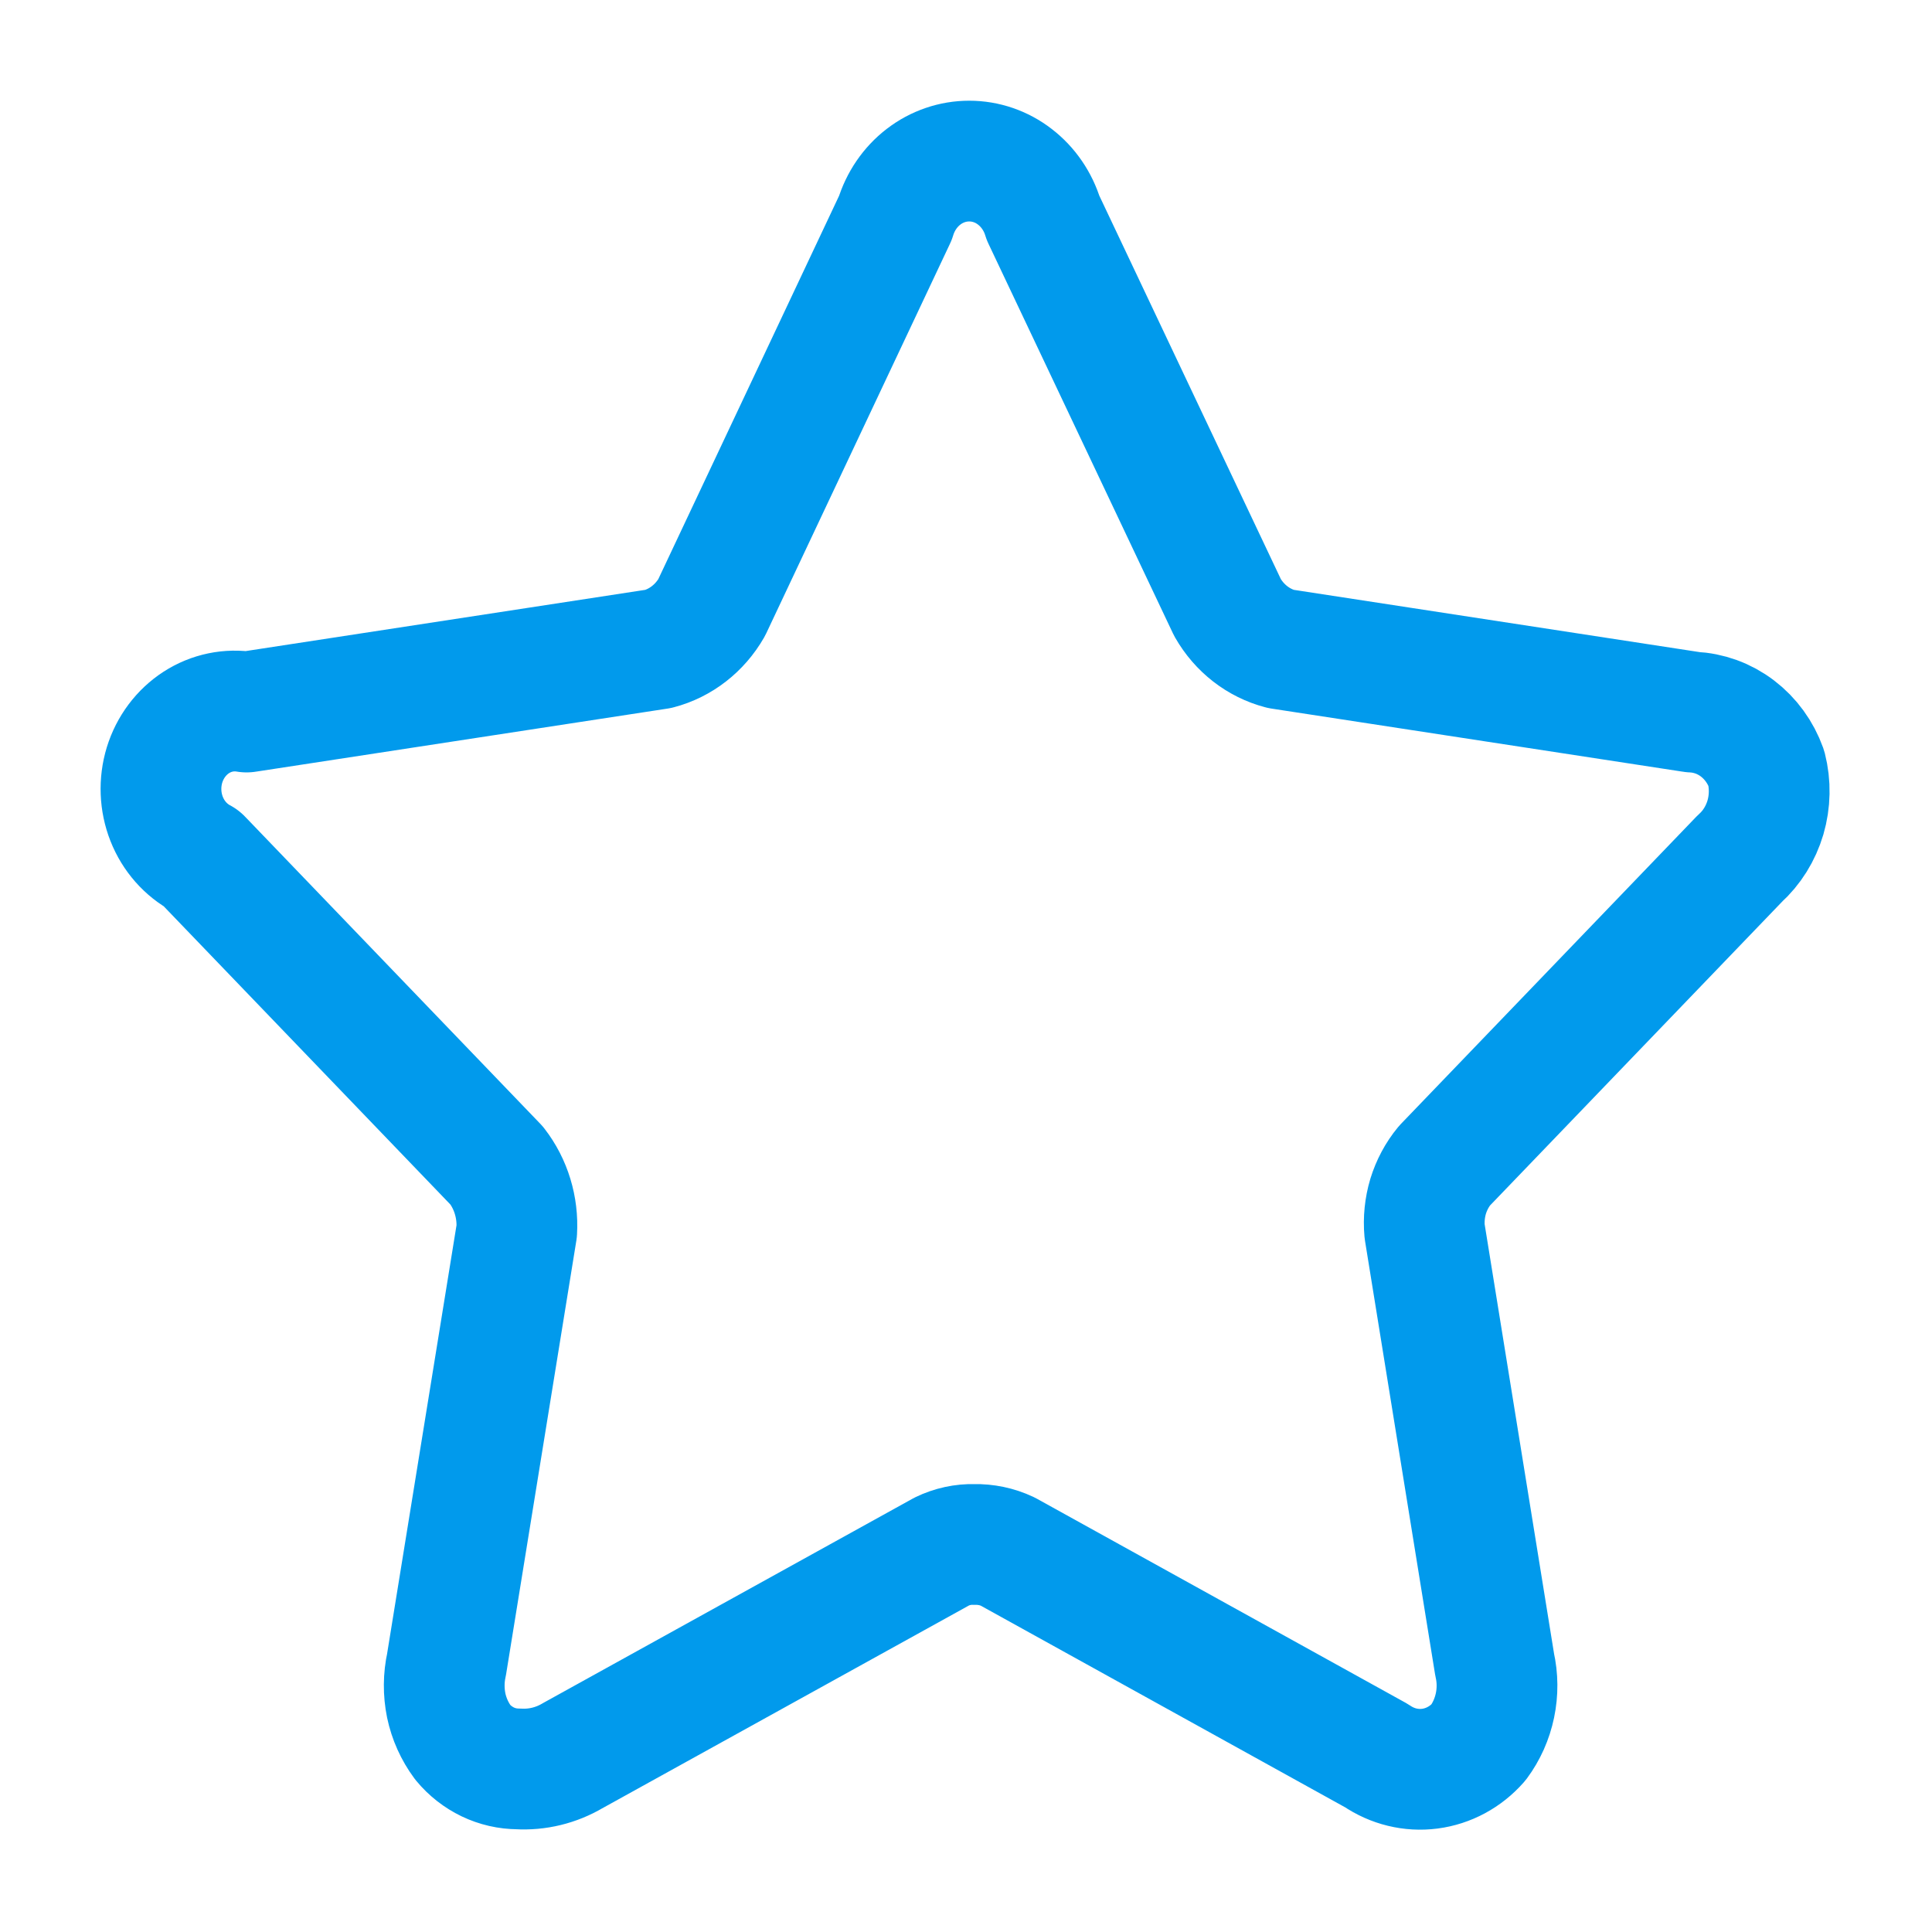 <svg width="24" height="24" viewBox="0 0 24 24" fill="none" xmlns="http://www.w3.org/2000/svg">
<path d="M6.437 21.974C6.306 21.973 6.178 21.944 6.059 21.887C5.941 21.83 5.835 21.748 5.749 21.644C5.649 21.509 5.578 21.352 5.543 21.185C5.509 21.017 5.51 20.843 5.547 20.676L6.419 15.293C6.436 14.999 6.348 14.709 6.171 14.48L2.504 10.665C2.308 10.561 2.154 10.386 2.07 10.173C1.986 9.96 1.977 9.722 2.044 9.502C2.112 9.282 2.252 9.095 2.439 8.974C2.625 8.854 2.847 8.808 3.063 8.845L8.179 8.061C8.455 7.989 8.693 7.804 8.84 7.548L11.123 2.707C11.185 2.502 11.307 2.323 11.472 2.196C11.637 2.069 11.836 2.001 12.04 2.001C12.244 2.001 12.443 2.069 12.607 2.196C12.772 2.323 12.895 2.502 12.957 2.707L15.249 7.548C15.396 7.805 15.633 7.989 15.909 8.061L21.025 8.846C21.226 8.855 21.42 8.925 21.583 9.049C21.746 9.173 21.871 9.345 21.942 9.543C21.993 9.744 21.989 9.956 21.931 10.155C21.872 10.354 21.762 10.531 21.612 10.666L17.944 14.481C17.853 14.591 17.784 14.721 17.741 14.86C17.699 15 17.684 15.148 17.697 15.294L18.567 20.677C18.605 20.844 18.606 21.018 18.571 21.185C18.536 21.353 18.466 21.51 18.366 21.645C18.207 21.826 17.993 21.941 17.762 21.971C17.53 22.001 17.296 21.944 17.1 21.81L12.516 19.273C12.386 19.212 12.245 19.183 12.103 19.186C11.964 19.182 11.826 19.212 11.7 19.273L7.115 21.809C6.909 21.931 6.673 21.988 6.437 21.974Z" stroke="#019AEC" stroke-width="1.5" stroke-linecap="round" stroke-linejoin="round"/>
</svg>
